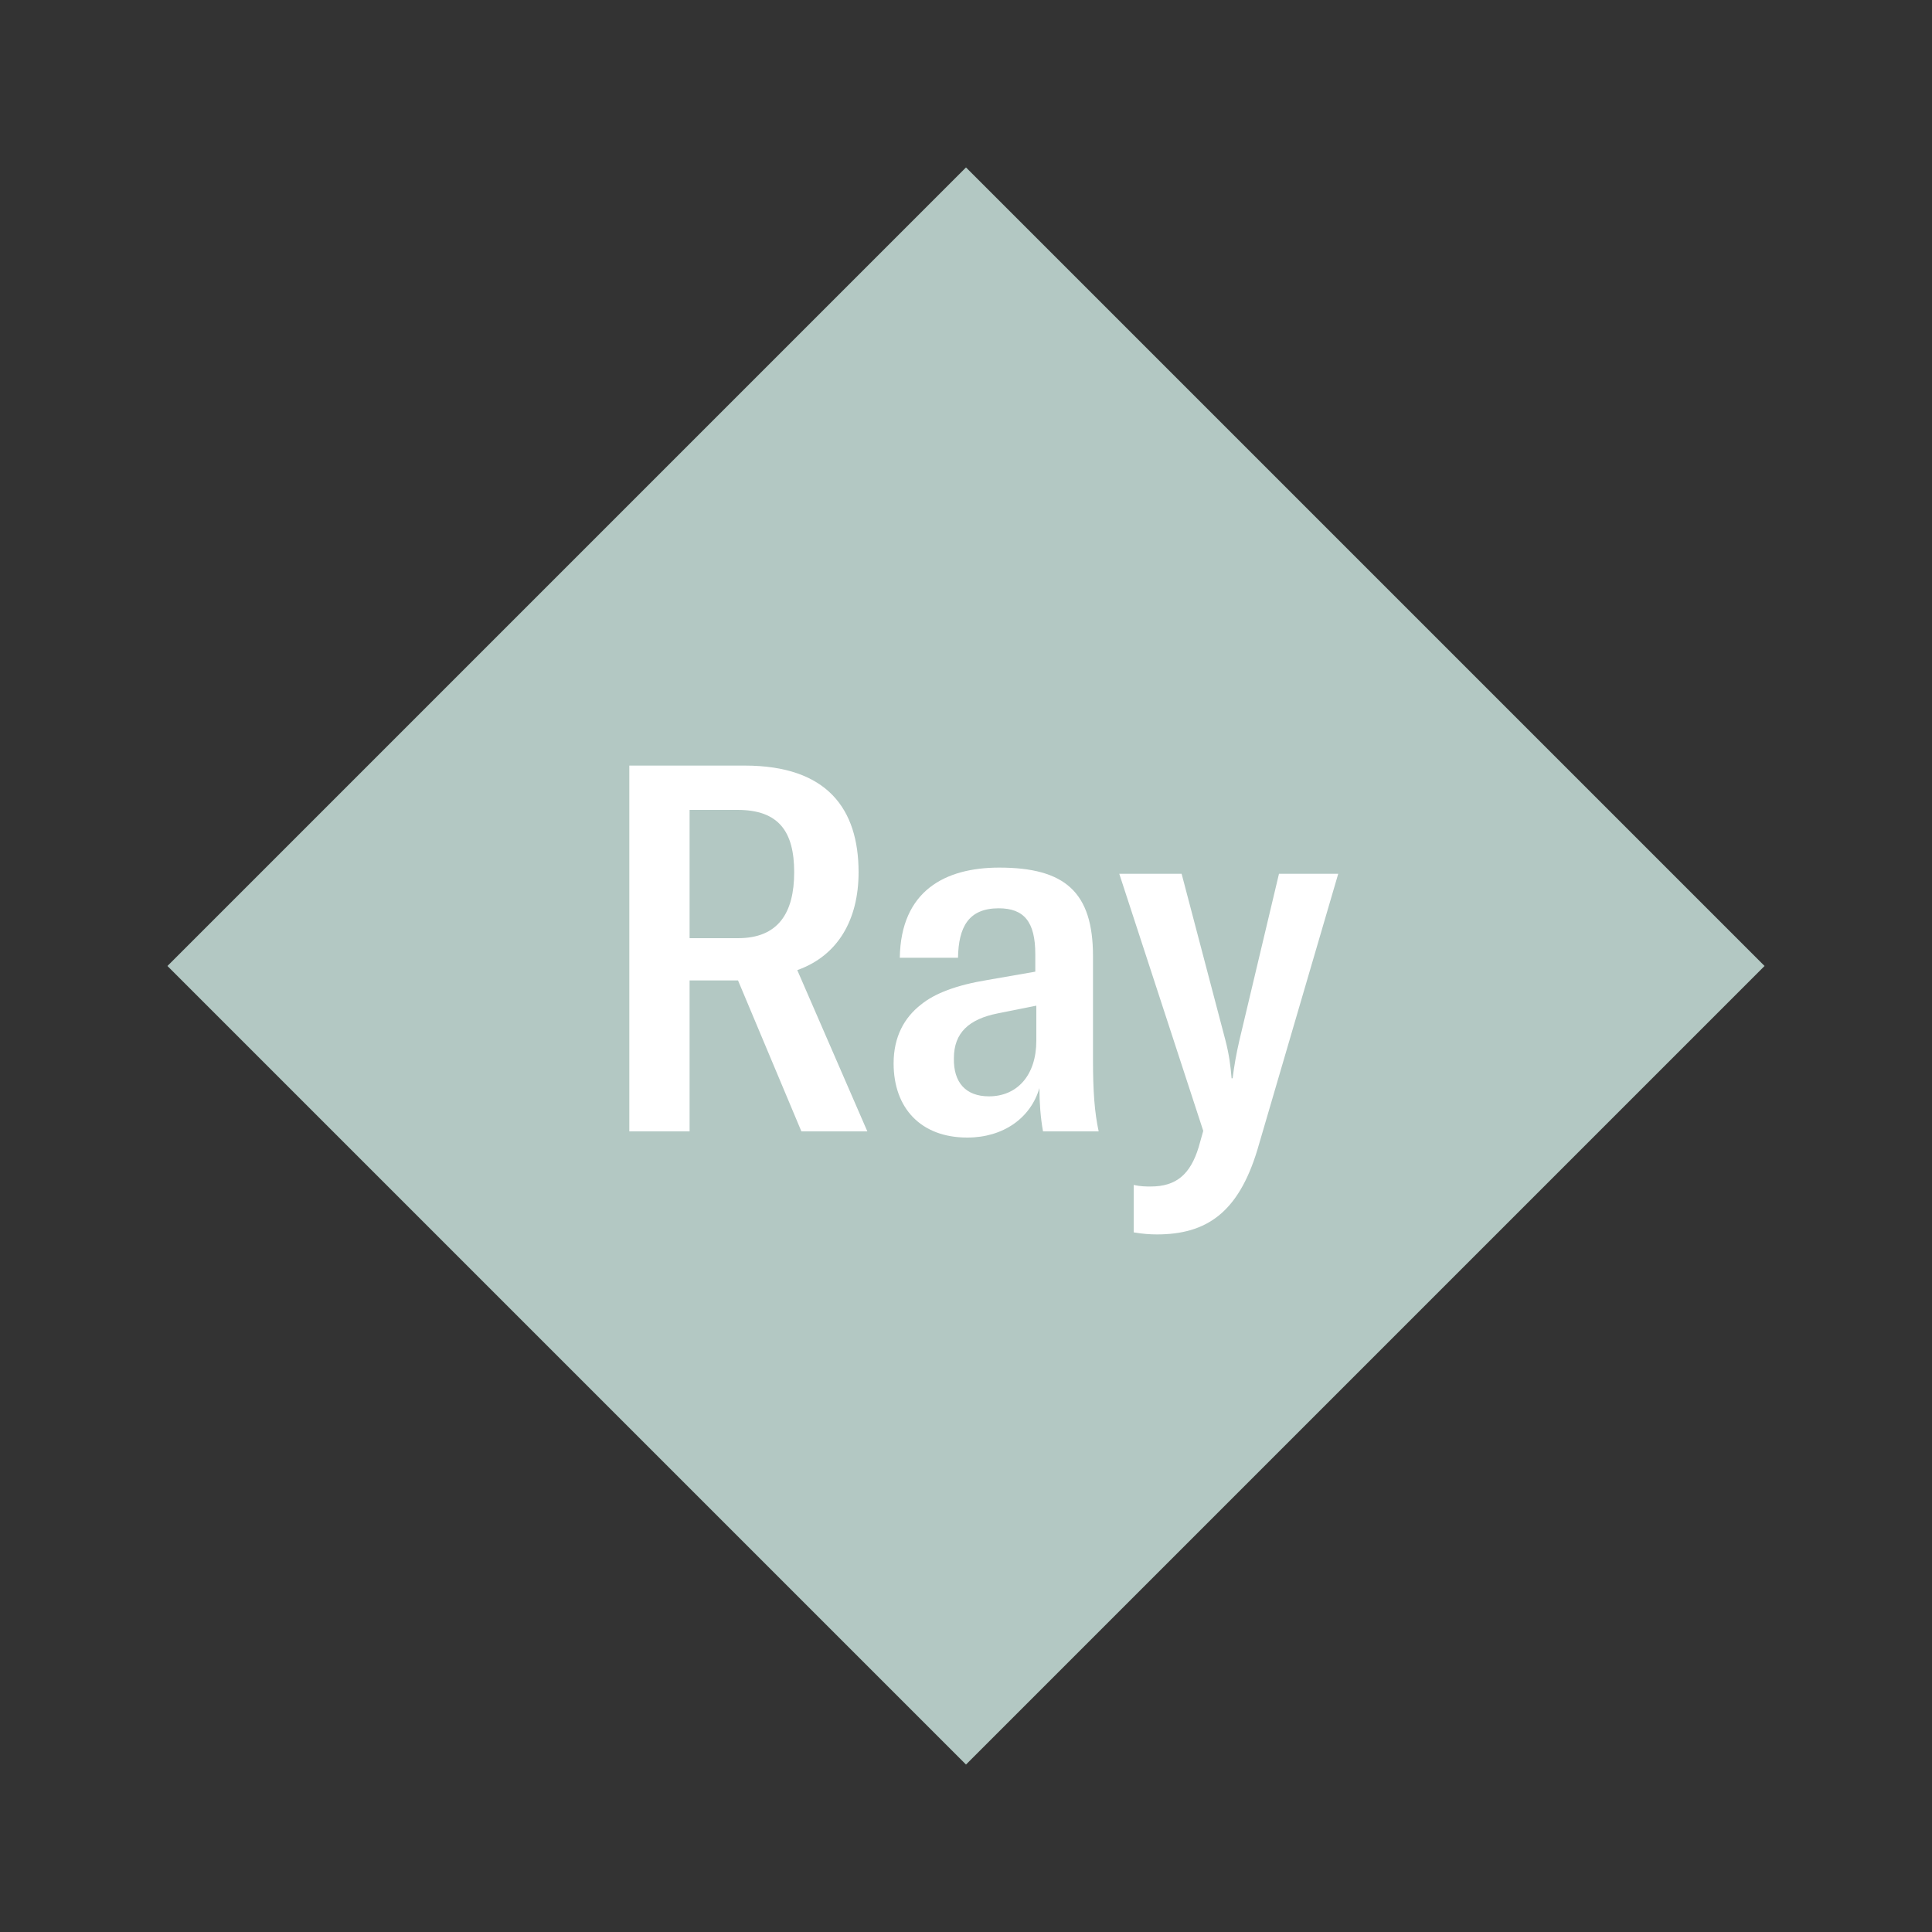 <svg width="1200" height="1200" xmlns="http://www.w3.org/2000/svg" viewBox="-75 -75 150 150"><rect x="-75" y="-75" width="150" height="150" fill="#333333" stroke="none"/><g><path transform="scale(1,1)" d="M0-62L62 0 0 62-62 0z" fill="#b3c8c3"></path><path fill="#fff" d="M-12.78 12.84L-7.66 12.84L-13.10 0.32C-9.94-0.80-8.34-3.60-8.34-7.28C-8.34-12.20-10.78-15.56-17.18-15.56L-26.14-15.56L-26.14 12.84L-21.46 12.84L-21.46 1.12L-17.70 1.12ZM-21.46-12.12L-17.74-12.12C-14.54-12.12-13.34-10.44-13.34-7.28C-13.34-4.12-14.58-2.16-17.70-2.16L-21.46-2.16ZM0.10 13.32C2.90 13.32 5.02 11.80 5.70 9.48C5.70 10.52 5.78 11.76 5.98 12.84L10.30 12.84C9.98 11.36 9.86 9.72 9.86 7.32L9.86-0.76C9.86-5.72 7.70-7.64 2.58-7.64C-1.62-7.64-5.06-5.84-5.14-0.64L-0.62-0.64C-0.58-3 0.18-4.48 2.54-4.48C4.50-4.48 5.38-3.44 5.38-0.92L5.38 0.44L1.70 1.08C-0.74 1.48-2.42 2.12-3.50 3C-4.78 4-5.62 5.48-5.62 7.56C-5.62 11.04-3.50 13.32 0.10 13.32ZM1.78 10.12C-0.02 10.12-0.98 9.04-0.94 7.16C-0.94 5.16 0.26 4.12 2.46 3.68L5.46 3.08L5.46 5.80C5.46 8.48 3.98 10.12 1.78 10.12ZM14.82 20.84C18.66 20.84 21.14 19.16 22.62 14.28L28.90-7.16L24.30-7.16L21.22 5.80C20.98 6.84 20.82 7.76 20.70 8.72L20.62 8.72C20.54 7.72 20.42 6.84 20.14 5.76L16.74-7.16L11.90-7.16L18.42 12.80L18.06 14.08C17.42 16.16 16.34 17.12 14.34 17.12C13.98 17.12 13.58 17.12 13.02 17L13.02 20.68C13.70 20.80 14.30 20.84 14.82 20.84Z"></path></g></svg>